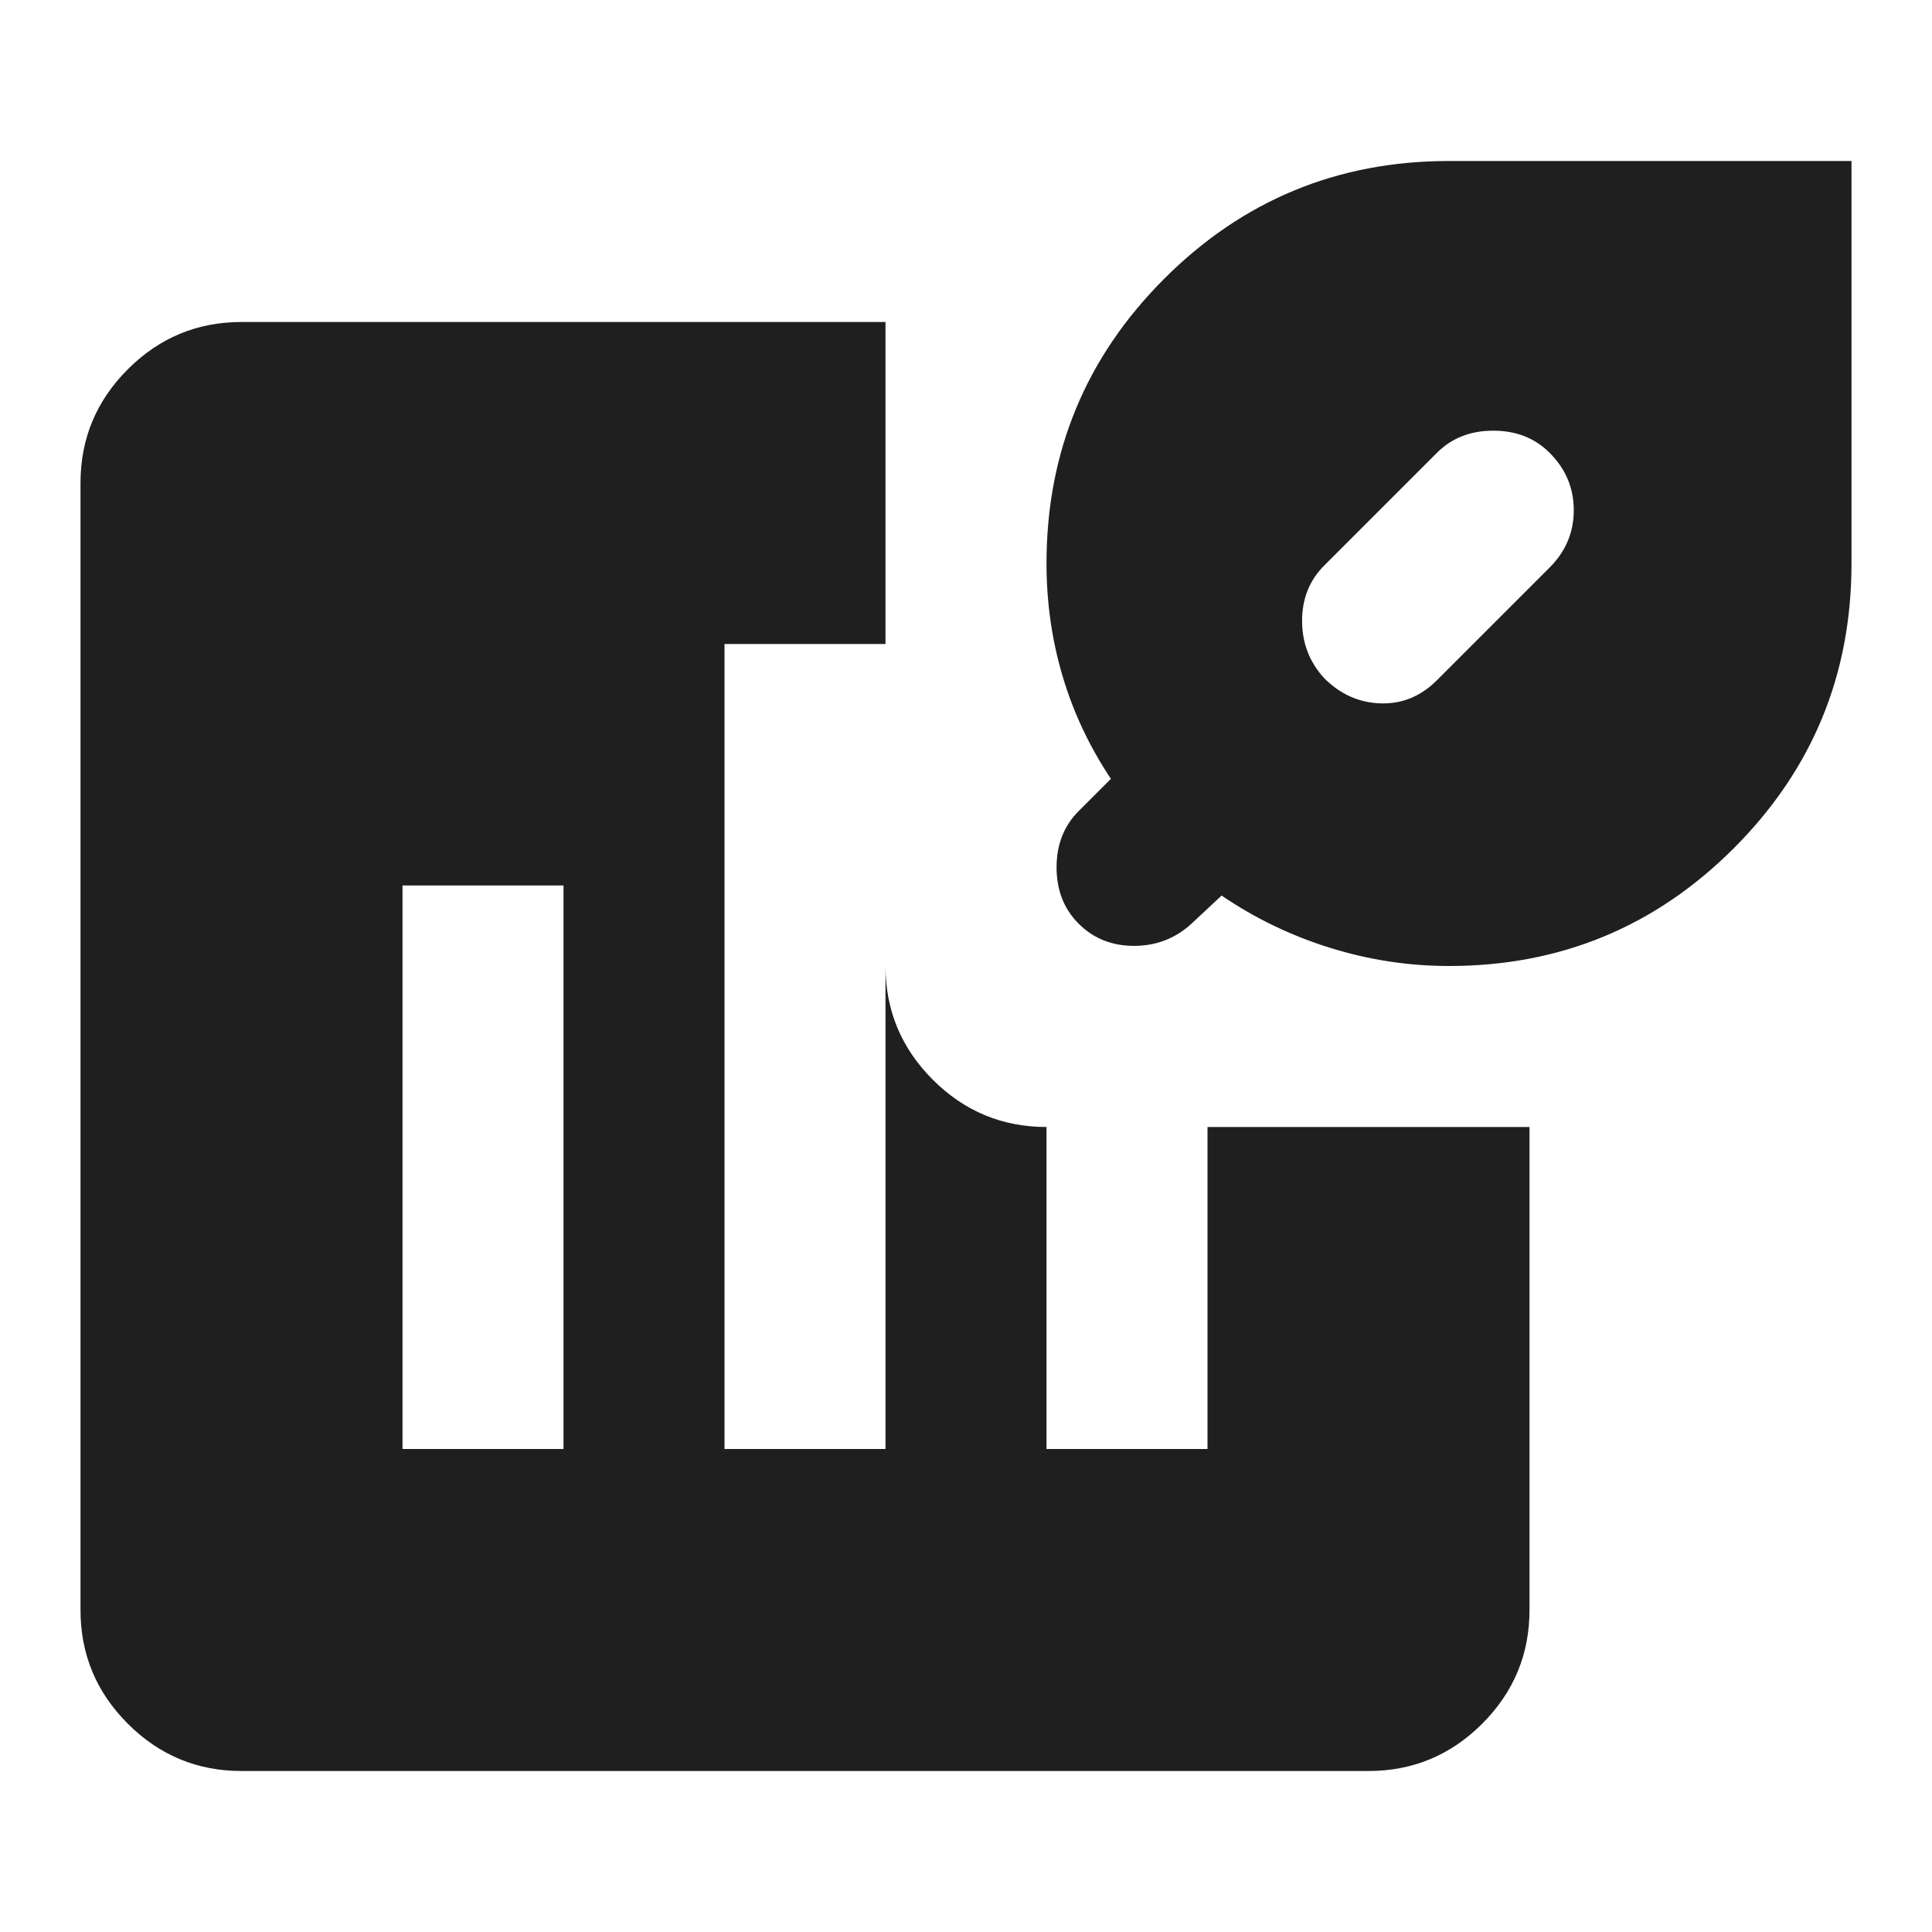 <svg xmlns="http://www.w3.org/2000/svg" height="24px" viewBox="0 -960 960 960" width="24px" fill="#1f1f1f"><path d="M658-623q12 12 28 12.5t28-11.5l56-56q12-12 12-28.5T770-735q-11-11-28-11t-28 11l-56 56q-11 11-11 27.5t11 28.5ZM120-80q-33 0-56.5-23.5T40-160v-560q0-33 23.5-56.5T120-800h320v320q0 33 23.5 56.5T520-400h240v240q0 33-23.5 56.5T680-80H120Zm600-400q-30 0-59-9t-54-26l-15 14q-12 11-28.5 11T536-501q-11-11-11-28t11-28l16-16q-16-24-24-51t-8-56q0-83 58.5-141.5T720-880h200v200q0 83-58.5 141.5T720-480ZM200-240h80v-280h-80v280Zm160 0h80v-400h-80v400Zm160 0h80v-160h-80v160Z"/></svg>
